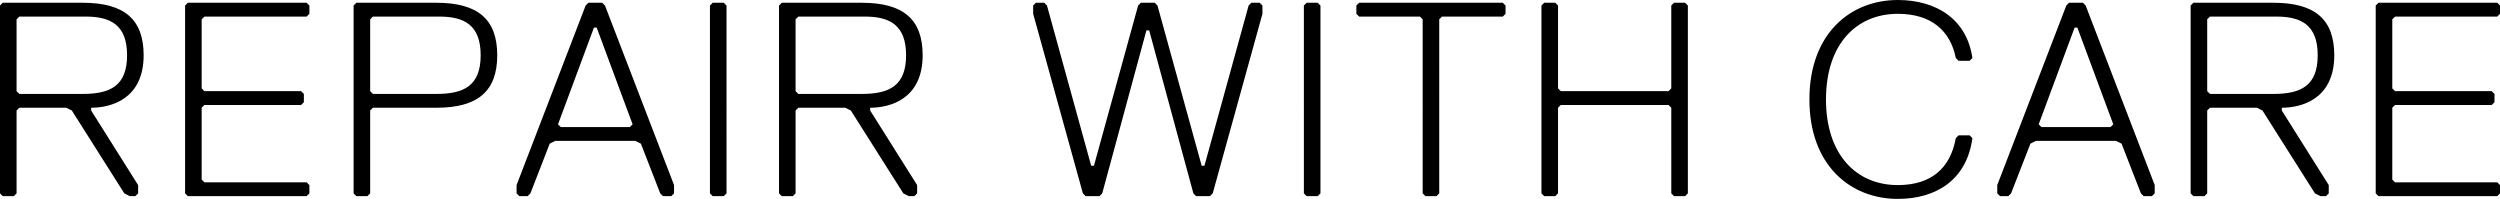 <svg xmlns="http://www.w3.org/2000/svg" width="452.496" height="36.002" viewBox="0 0 452.496 36.002"><path d="M-3224.5,18c0-12,7.5-18,16-18,7,0,12.5,3.5,13.5,10.5l-.5.5h-2l-.5-.5c-1-5-4.5-8-10.5-8-7.5,0-13,5.5-13,15.5s5.5,15.5,13,15.5c6,0,9.5-3,10.5-8.5l.5-.5h2l.5.5c-1,7.5-6.5,11-13.5,11C-3217.005,36-3224.5,30-3224.5,18Zm103,17.5-.5-.5V1l.5-.5h21.5l.5.5V2.5l-.5.5h-18.5l-.5.5V16l.5.5h17.5l.5.5v1.5l-.5.5h-17.5l-.5.5v13l.5.5h18.5l.5.5V35l-.5.5Zm-10.5,0-1-.5-9.5-15-1-.5h-8.5l-.5.5V35l-.5.5h-2l-.5-.5V1l.5-.5h14.5c7.5,0,11,3,11,9.5,0,8-6,9.5-9.5,9.5V20l8.5,13.5V35l-.5.5Zm-20.5-32v13l.5.5h11.5c5,0,8-1.5,8-7s-3-7-7.5-7h-12Zm-11.5,32-.5-.5-3.5-9-1-.5h-14.5l-1,.5-3.5,9-.5.5h-1.5l-.5-.5V33.5L-3178,1l.5-.5h2.5l.5.5,12.5,32.5V35l-.5.5Zm-19-13,.5.5h12.5l.5-.5L-3176,5h-.5Zm-66,13-.5-.5V19.5l-.5-.5h-19.5l-.5.5V35l-.5.5h-2l-.5-.5V1l.5-.5h2l.5.5V16l.5.5h19.5l.5-.5V1l.5-.5h2l.5.5V35l-.5.5Zm-45,0-.5-.5V3.5l-.5-.5h-11l-.5-.5V1l.5-.5h26l.5.5V2.5l-.5.5h-11l-.5.5V35l-.5.5Zm-21.5,0-.5-.5V1l.5-.5h2l.5.5V35l-.5.5Zm-20,0-.5-.5-8-29.5h-.5l-8,29.5-.5.5h-2.5l-.5-.5-9-32.5V1l.5-.5h1.5l.5.5,8,29h.5l8-29,.5-.5h2.5l.5.5,8,29h.5l8-29,.5-.5h1.5l.5.5V2.5l-9,32.5-.5.5Zm-52,0-1-.5-9.5-15-1-.5h-8.5l-.5.5V35l-.5.5h-2l-.5-.5V1l.5-.5h14.5c7.5,0,11,3,11,9.5,0,8-6,9.5-9.5,9.5V20l8.5,13.5V35l-.5.5Zm-20.5-32v13l.5.5h11.5c5,0,8-1.5,8-7s-3-7-7.5-7h-12Zm-15,32-.5-.5V1l.5-.5h2l.5.5V35l-.5.5Zm-9,0-.5-.5-3.5-9-1-.5h-14.5l-1,.5-3.5,9-.5.5h-1.5l-.5-.5V33.5L-3446,1l.5-.5h2.5l.5.5,12.5,32.5V35l-.5.5Zm-19-13,.5.5h12.5l.5-.5L-3444,5h-.5Zm-36.5,13-.5-.5V1l.5-.5h14.5c7.5,0,11,3,11,9.5s-3.5,9.5-11,9.5h-11.5l-.5.5V35l-.5.5Zm2.5-32v13l.5.5h11.5c5,0,8-1.5,8-7s-3-7-7.5-7h-12Zm-33,32-.5-.5V1l.5-.5h21.5l.5.5V2.5l-.5.5H-3515l-.5.5V16l.5.5h17.5l.5.5v1.5l-.5.5H-3515l-.5.5v13l.5.5h18.5l.5.5V35l-.5.5Zm-10.5,0-1-.5-9.5-15-1-.5h-8.5l-.5.5V35l-.5.5h-2l-.5-.5V1l.5-.5h14.5c7.5,0,11,3,11,9.5,0,8-6,9.5-9.5,9.5V20l8.5,13.5V35l-.5.5Zm-20.5-32v13l.5.5h11.5c5,0,8-1.5,8-7s-3-7-7.5-7h-12Z" transform="translate(3552)"/></svg>